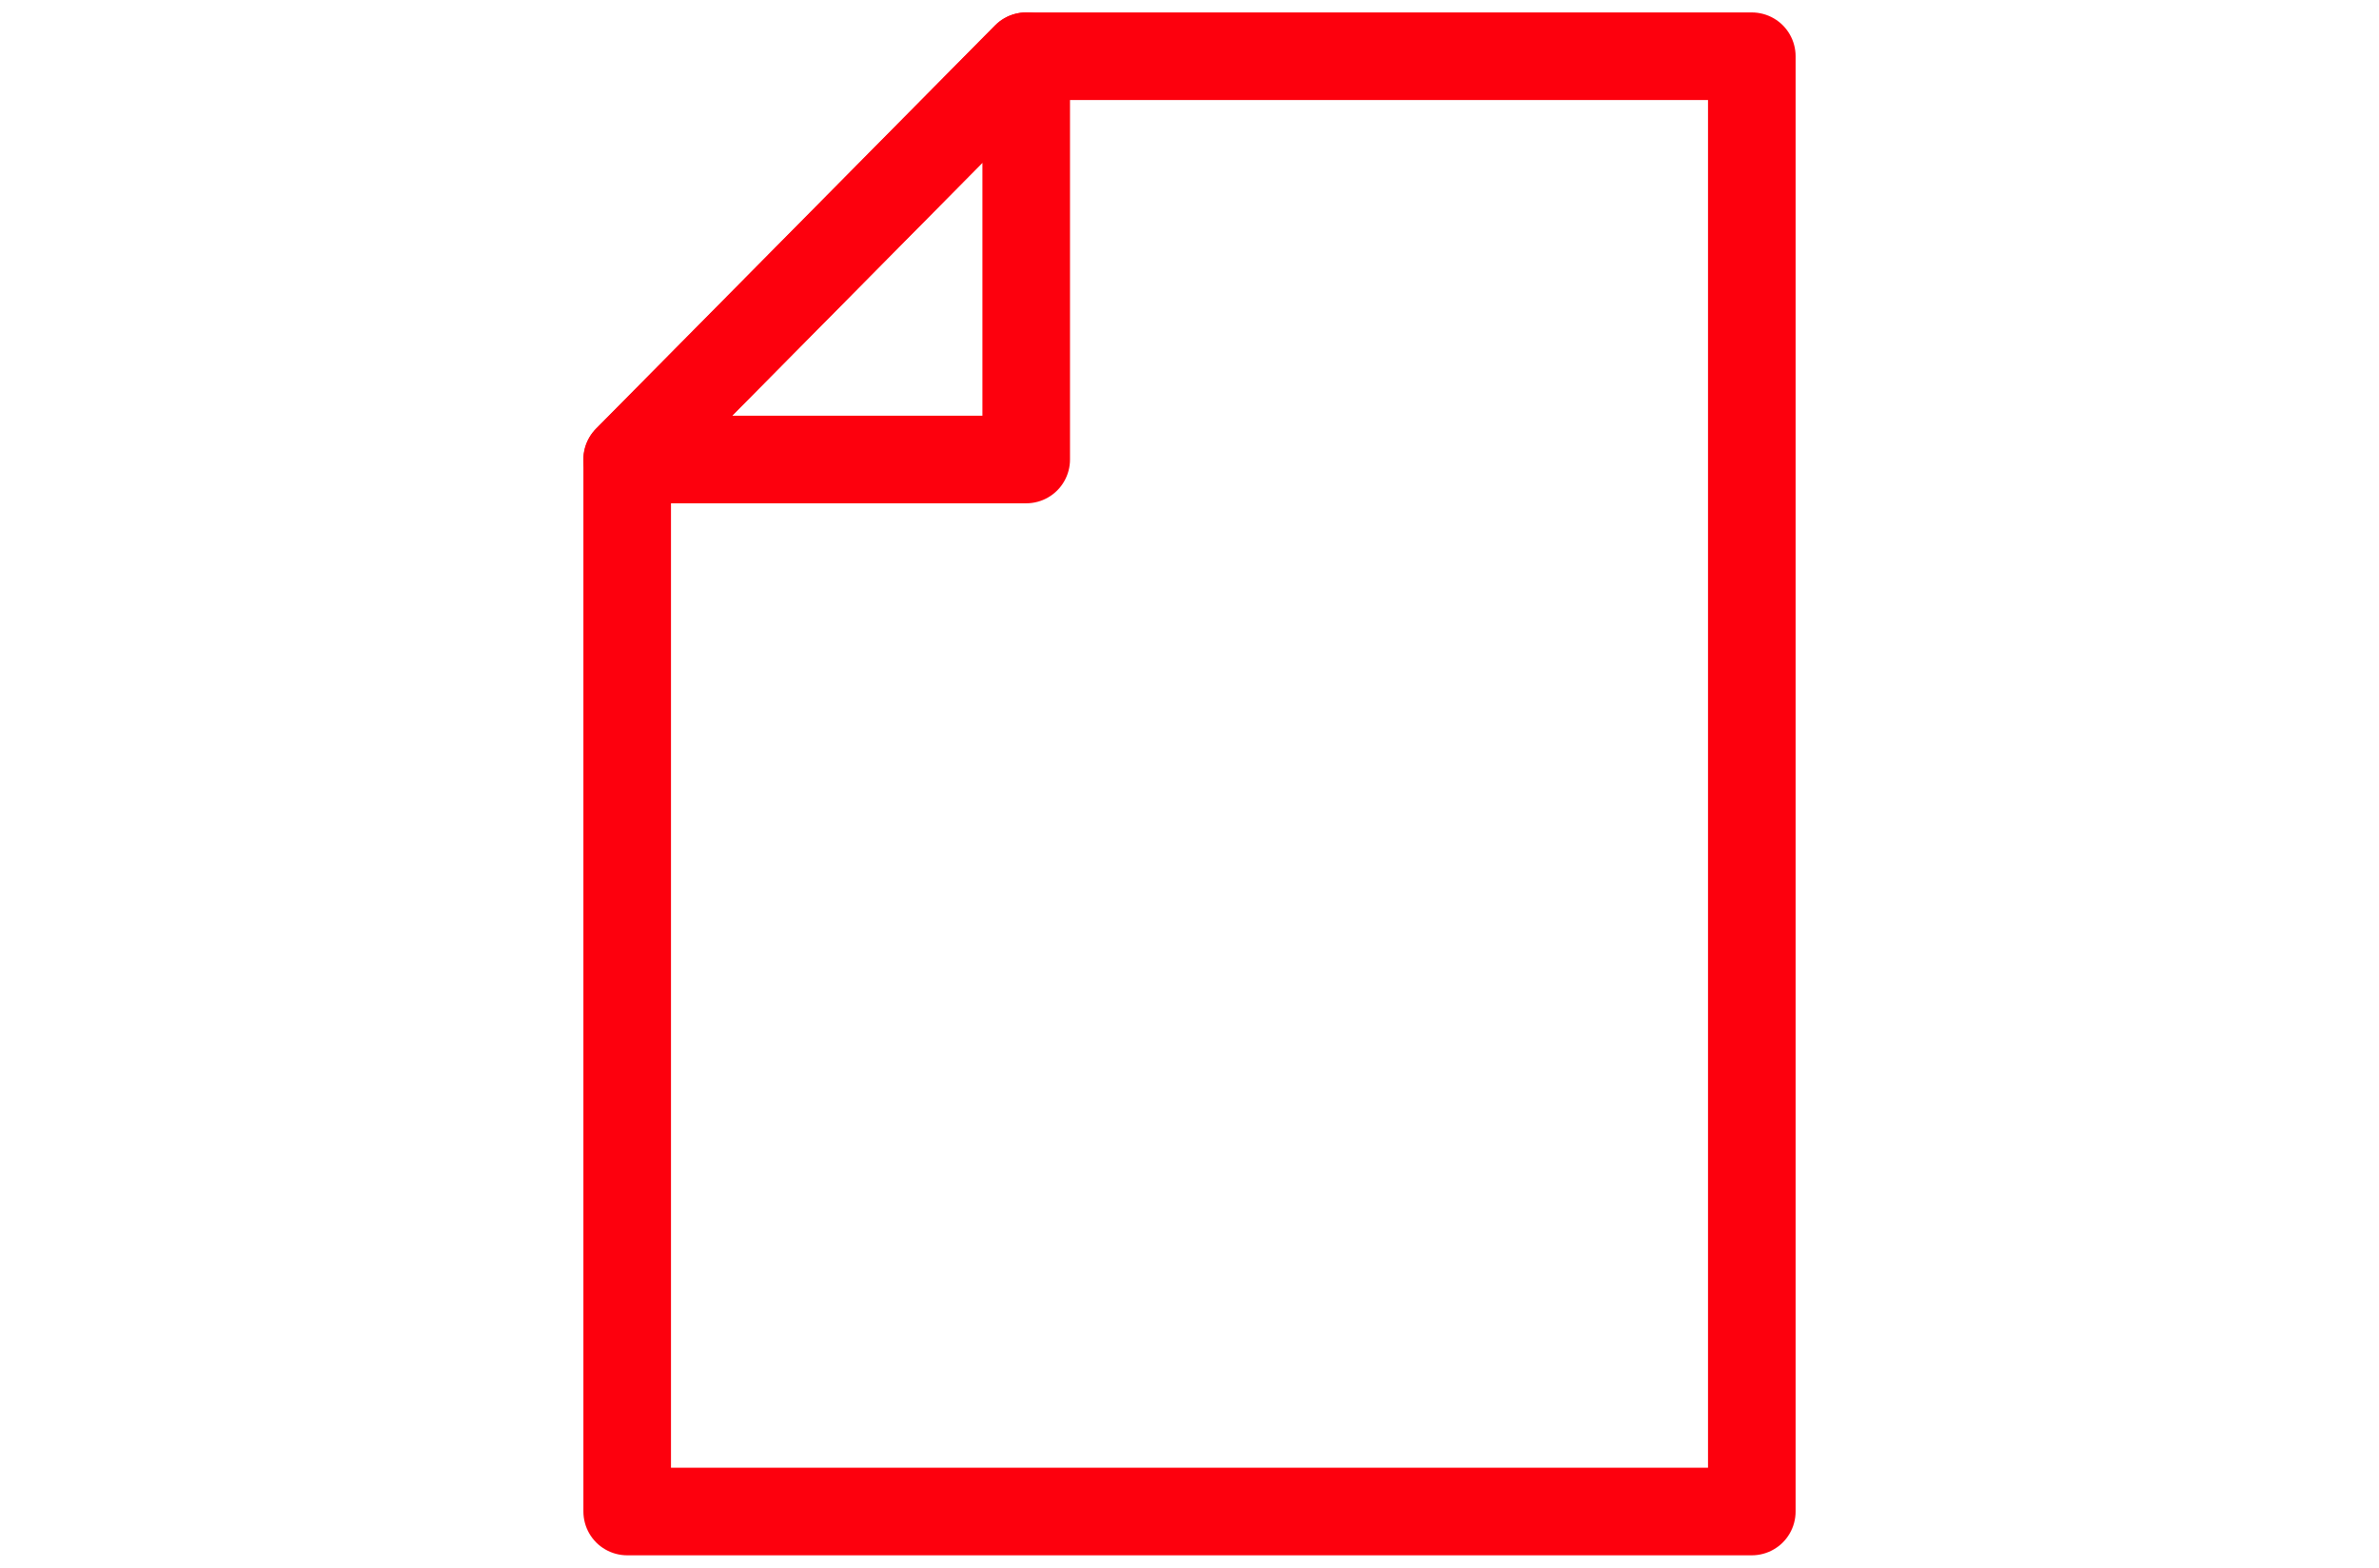 <?xml version="1.0" encoding="UTF-8"?>
<svg id="_レイヤー_7" data-name="レイヤー 7" xmlns="http://www.w3.org/2000/svg" width="44" height="29" viewBox="0 0 44 29">
  <g>
    <polygon points="32.4 1.04 18.98 1.04 11.6 8.5 11.6 27.96 32.4 27.96 32.4 1.04" style="fill: none; stroke: #b0aeae; stroke-linecap: round; stroke-linejoin: round; stroke-width: .99px;"/>
    <polygon points="18.98 8.5 11.6 8.5 18.98 1.04 18.98 8.5" style="fill: none; stroke: #b0aeae; stroke-linecap: round; stroke-linejoin: round; stroke-width: .99px;"/>
  </g>
  <g>
    <polygon points="32.4 1.04 18.98 1.04 11.6 8.5 11.6 27.96 32.4 27.96 32.4 1.04" style="fill: none; stroke: #fd000d; stroke-linecap: round; stroke-linejoin: round; stroke-width: 1.62px;"/>
    <polygon points="18.98 8.5 11.6 8.5 18.98 1.04 18.98 8.5" style="fill: none; stroke: #fd000d; stroke-linecap: round; stroke-linejoin: round; stroke-width: 1.62px;"/>
  </g>
</svg>